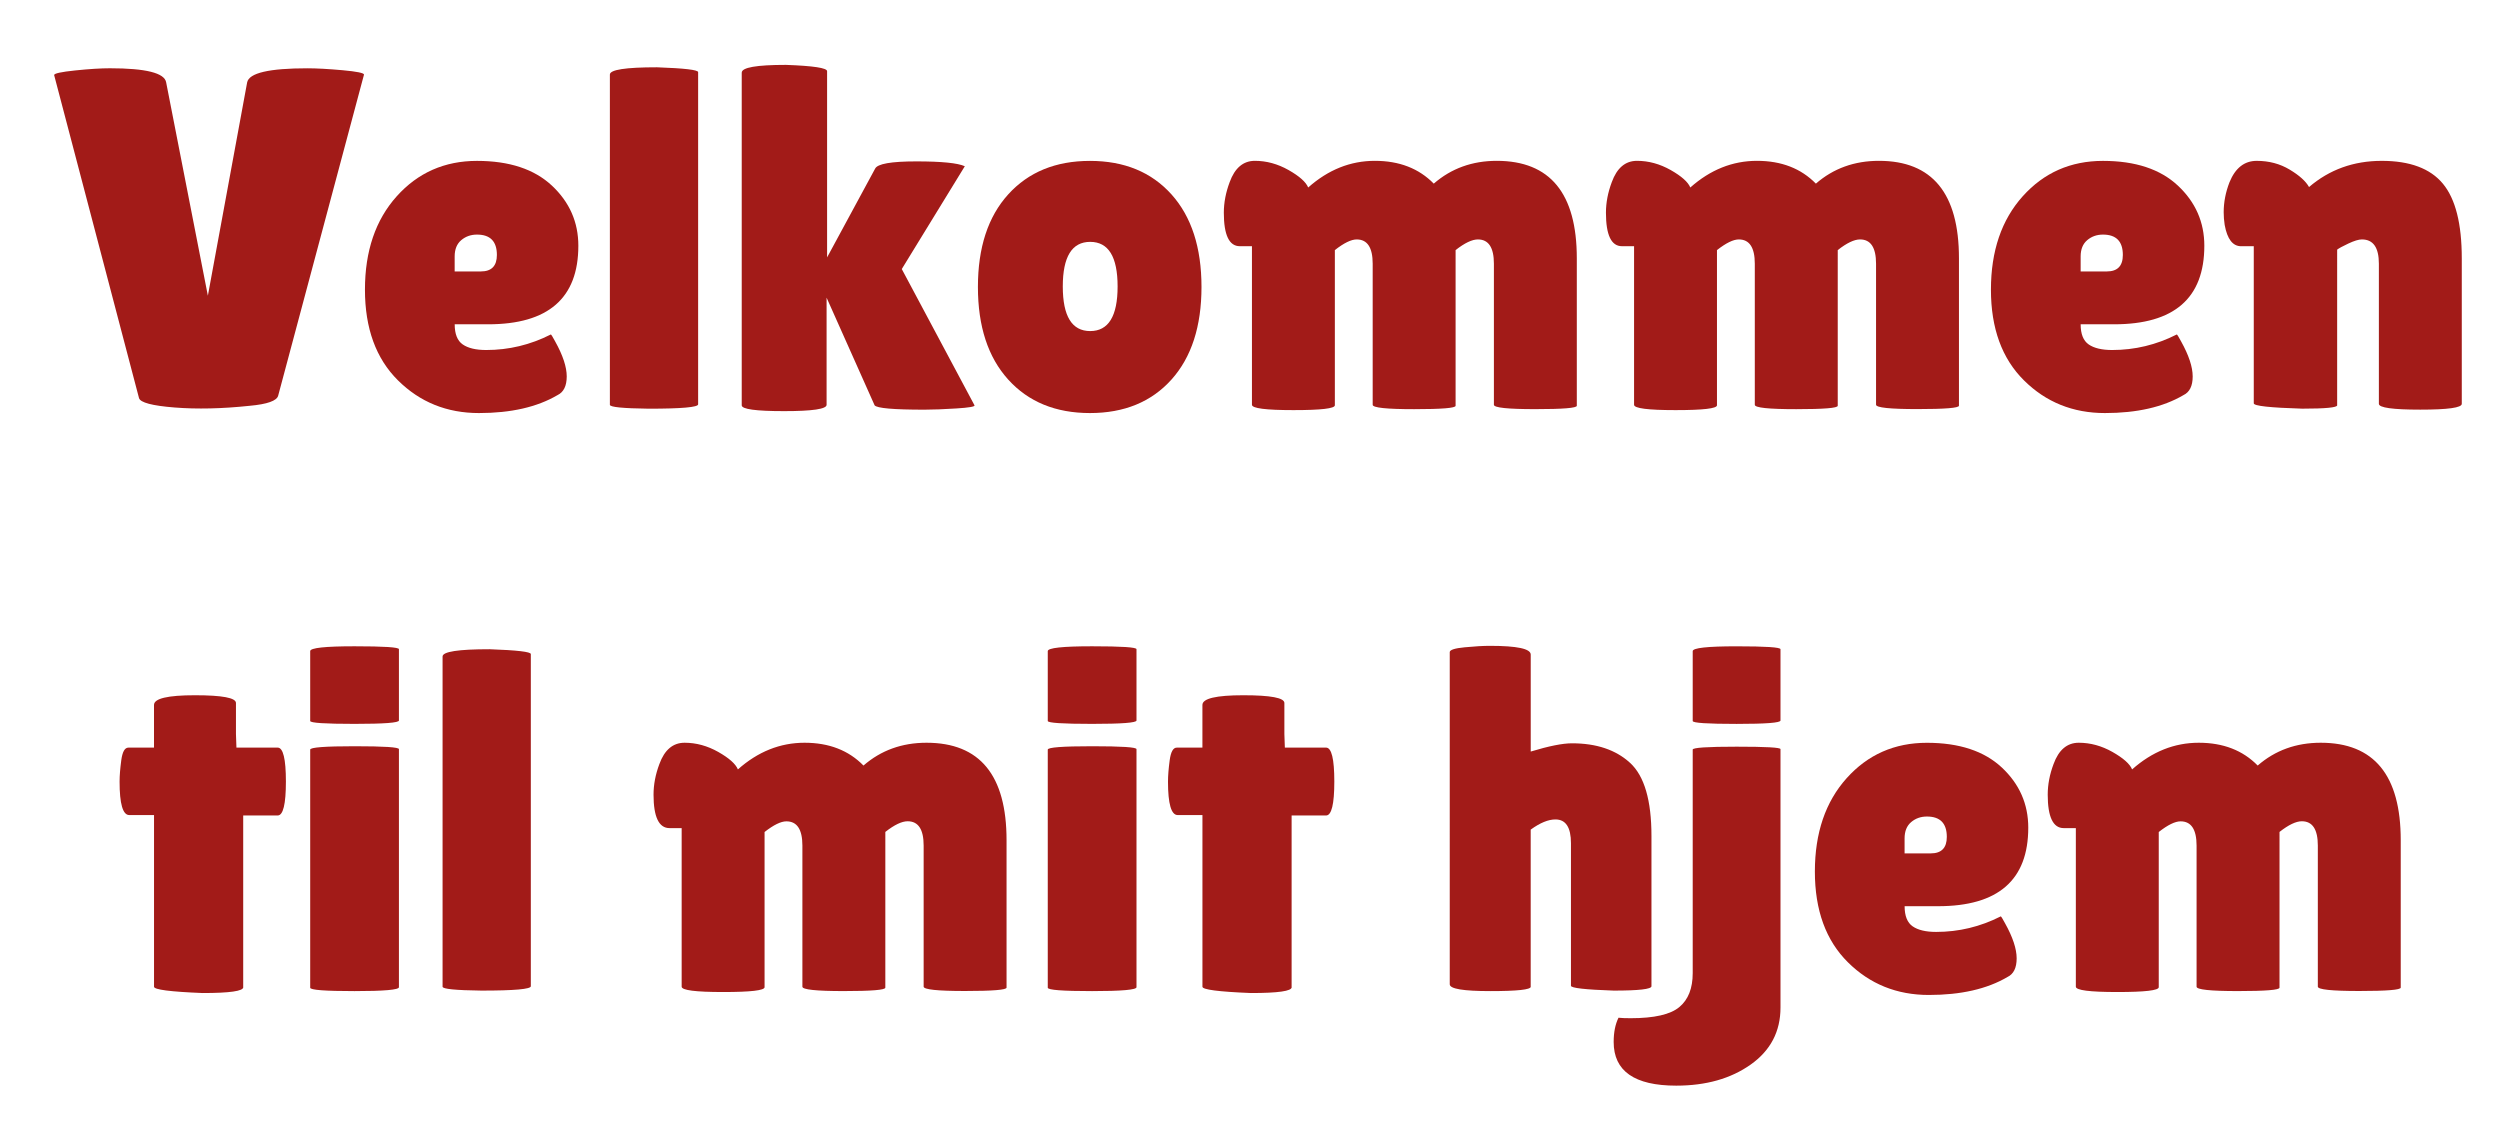 <?xml version="1.0" encoding="utf-8"?>
<!-- Generator: Adobe Illustrator 23.0.1, SVG Export Plug-In . SVG Version: 6.00 Build 0)  -->
<svg version="1.1" id="Lag_1" xmlns="http://www.w3.org/2000/svg" xmlns:xlink="http://www.w3.org/1999/xlink" x="0px" y="0px"
	 viewBox="0 0 841.89 379.72" style="enable-background:new 0 0 841.89 379.72;" xml:space="preserve">
<style type="text/css">
	.st0{fill:#A21B18;}
</style>
<g>
	<path class="st0" d="M18.23,25.27c0-0.54,2.37-1.06,7.1-1.55c4.73-0.49,8.63-0.73,11.68-0.73c12.08,0,18.4,1.58,18.94,4.73
		L70,99.58l13.23-71.85c0.65-3.16,7.4-4.73,20.25-4.73c3.16,0,7.13,0.22,11.92,0.65c4.79,0.44,7.18,0.93,7.18,1.47l-28.9,108.11
		c-0.44,1.74-3.65,2.89-9.64,3.43c-9.26,0.98-17.67,1.17-25.23,0.57c-7.57-0.6-11.57-1.66-12-3.18L18.23,25.27z"/>
	<path class="st0" d="M187.74,133.06c-6.86,4.03-15.68,6.04-26.46,6.04c-10.78,0-19.87-3.67-27.27-11.02
		c-7.41-7.35-11.11-17.53-11.11-30.54c0-13.01,3.57-23.49,10.7-31.44c7.13-7.95,16.14-11.92,27.03-11.92
		c10.89,0,19.29,2.78,25.23,8.33c5.93,5.55,8.9,12.3,8.9,20.25c0,17.64-10.12,26.45-30.37,26.45h-11.27c0,3.27,0.9,5.53,2.7,6.78
		c1.8,1.25,4.43,1.88,7.92,1.88c7.62,0,14.86-1.74,21.72-5.22c0.11-0.11,0.6,0.65,1.47,2.29c2.61,4.68,3.92,8.63,3.92,11.84
		C190.84,129.98,189.81,132.07,187.74,133.06z M167.33,85.86c0-4.57-2.23-6.86-6.7-6.86c-2.07,0-3.84,0.63-5.31,1.88
		c-1.47,1.25-2.21,3.08-2.21,5.47v5.06h8.82C165.53,91.41,167.33,89.56,167.33,85.86z"/>
	<path class="st0" d="M235.1,136.16c0,0.98-5.55,1.47-16.66,1.47c-8.71-0.11-13.06-0.54-13.06-1.31V25.11
		c0-1.63,5.28-2.45,15.84-2.45c9.25,0.33,13.88,0.87,13.88,1.63V136.16z"/>
	<path class="st0" d="M249.79,24.46c0-1.74,4.95-2.61,14.86-2.61c9.25,0.33,13.88,1.03,13.88,2.12v62.71l16.17-29.88
		c0.76-1.63,5.39-2.45,13.88-2.45c8.49,0,13.94,0.54,16.33,1.63l-21.23,34.62l24.49,45.89c0.22,0.44-1.82,0.79-6.12,1.06
		c-4.3,0.27-7.87,0.41-10.7,0.41c-10.45,0-16.06-0.49-16.82-1.47l-16.17-36.25v36.09c0,1.41-4.77,2.12-14.29,2.12
		c-9.53,0-14.29-0.65-14.29-1.96V24.46z"/>
	<path class="st0" d="M339.53,127.83c-6.8-7.51-10.21-17.91-10.21-31.19c0-13.28,3.4-23.68,10.21-31.19s15.98-11.27,27.52-11.27
		c11.54,0,20.68,3.76,27.44,11.27c6.75,7.51,10.12,17.91,10.12,31.19c0,13.28-3.38,23.68-10.12,31.19
		c-6.75,7.51-15.9,11.27-27.44,11.27C355.51,139.1,346.33,135.34,339.53,127.83z M367.13,81.45c-6.15,0-9.23,5.01-9.23,15.02
		c0,10.02,3.08,15.02,9.23,15.02c6.15,0,9.23-5,9.23-15.02C376.36,86.46,373.28,81.45,367.13,81.45z"/>
	<path class="st0" d="M490.18,136.65c0,0.76-4.65,1.14-13.96,1.14s-13.96-0.49-13.96-1.47V88.8c0-5.44-1.8-8.17-5.39-8.17
		c-1.85,0-4.3,1.2-7.35,3.59v52.26c0,1.09-4.65,1.63-13.96,1.63s-13.96-0.6-13.96-1.8v-53.4h-4.08c-3.59,0-5.39-3.76-5.39-11.27
		c0-3.37,0.65-6.8,1.96-10.29c1.74-4.79,4.57-7.19,8.49-7.19c3.92,0,7.7,1.04,11.35,3.1c3.65,2.07,5.85,4.03,6.61,5.88
		c6.75-5.99,14.23-8.98,22.45-8.98c8.22,0,14.83,2.56,19.84,7.68c5.88-5.12,12.96-7.68,21.23-7.68C522.02,54.18,531,65.12,531,87
		v49.64c0,0.76-4.65,1.14-13.96,1.14s-13.96-0.49-13.96-1.47V88.8c0-5.44-1.8-8.17-5.39-8.17c-1.96,0-4.47,1.2-7.51,3.59V136.65z"/>
	<path class="st0" d="M618.86,136.65c0,0.76-4.65,1.14-13.96,1.14s-13.96-0.49-13.96-1.47V88.8c0-5.44-1.8-8.17-5.39-8.17
		c-1.85,0-4.3,1.2-7.35,3.59v52.26c0,1.09-4.65,1.63-13.96,1.63s-13.96-0.6-13.96-1.8v-53.4h-4.08c-3.59,0-5.39-3.76-5.39-11.27
		c0-3.37,0.65-6.8,1.96-10.29c1.74-4.79,4.57-7.19,8.49-7.19c3.92,0,7.7,1.04,11.35,3.1c3.65,2.07,5.85,4.03,6.61,5.88
		c6.75-5.99,14.23-8.98,22.45-8.98c8.22,0,14.83,2.56,19.84,7.68c5.88-5.12,12.96-7.68,21.23-7.68c17.96,0,26.95,10.94,26.95,32.82
		v49.64c0,0.76-4.65,1.14-13.96,1.14s-13.96-0.49-13.96-1.47V88.8c0-5.44-1.8-8.17-5.39-8.17c-1.96,0-4.47,1.2-7.51,3.59V136.65z"/>
	<path class="st0" d="M735.29,133.06c-6.86,4.03-15.67,6.04-26.45,6.04c-10.78,0-19.87-3.67-27.27-11.02
		c-7.41-7.35-11.11-17.53-11.11-30.54c0-13.01,3.57-23.49,10.7-31.44c7.13-7.95,16.14-11.92,27.03-11.92
		c10.89,0,19.3,2.78,25.23,8.33c5.93,5.55,8.9,12.3,8.9,20.25c0,17.64-10.13,26.45-30.38,26.45h-11.27c0,3.27,0.9,5.53,2.7,6.78
		c1.8,1.25,4.43,1.88,7.92,1.88c7.62,0,14.86-1.74,21.72-5.22c0.11-0.11,0.6,0.65,1.47,2.29c2.61,4.68,3.92,8.63,3.92,11.84
		C738.4,129.98,737.36,132.07,735.29,133.06z M714.88,85.86c0-4.57-2.23-6.86-6.69-6.86c-2.07,0-3.84,0.63-5.31,1.88
		c-1.47,1.25-2.21,3.08-2.21,5.47v5.06h8.82C713.08,91.41,714.88,89.56,714.88,85.86z"/>
	<path class="st0" d="M787.06,136.48c0,0.76-3.92,1.14-11.76,1.14c-10.89-0.33-16.33-0.92-16.33-1.8V82.92h-4.25
		c-2.83,0-4.68-2.39-5.55-7.19c-0.22-1.41-0.33-2.83-0.33-4.25c0-3.37,0.65-6.75,1.96-10.12c1.96-4.79,5.01-7.19,9.15-7.19
		c4.14,0,7.84,0.98,11.1,2.94c3.27,1.96,5.45,3.92,6.53,5.88c6.86-5.88,15.02-8.82,24.49-8.82c9.47,0,16.33,2.56,20.58,7.68
		c4.25,5.12,6.37,13.5,6.37,25.15v48.99c0,1.31-4.66,1.96-13.96,1.96c-9.31,0-13.96-0.65-13.96-1.96V88.8
		c0-5.44-1.91-8.17-5.72-8.17c-1.09,0-2.61,0.47-4.57,1.39c-1.96,0.92-3.21,1.61-3.76,2.04V136.48z"/>
	<path class="st0" d="M81.92,332.45c0,1.31-4.57,1.96-13.72,1.96c-10.89-0.44-16.33-1.14-16.33-2.12v-57.81h-8.33
		c-2.18,0-3.27-3.76-3.27-11.27c0-1.96,0.19-4.35,0.57-7.19c0.38-2.83,1.17-4.25,2.37-4.25h8.65v-14.37c0-2.18,4.6-3.27,13.8-3.27
		c9.2,0,13.8,0.87,13.8,2.61v10.45l0.16,4.57h13.88c1.85,0,2.78,3.81,2.78,11.43c0,7.62-0.93,11.43-2.78,11.43h-11.6V332.45z"/>
	<path class="st0" d="M134.34,242.63c0,0.76-4.98,1.14-14.94,1.14s-14.94-0.33-14.94-0.98v-23.52c0-1.09,4.98-1.63,14.94-1.63
		s14.94,0.33,14.94,0.98V242.63z M134.34,332.45c0,0.87-4.98,1.31-14.94,1.31s-14.94-0.38-14.94-1.14v-80.18
		c0-0.76,4.98-1.14,14.94-1.14s14.94,0.33,14.94,0.98V332.45z"/>
	<path class="st0" d="M178.76,332.12c0,0.98-5.55,1.47-16.66,1.47c-8.71-0.11-13.06-0.54-13.06-1.31V221.08
		c0-1.63,5.28-2.45,15.84-2.45c9.25,0.33,13.88,0.87,13.88,1.63V332.12z"/>
	<path class="st0" d="M298.13,332.61c0,0.76-4.65,1.14-13.96,1.14s-13.96-0.49-13.96-1.47v-47.52c0-5.44-1.8-8.17-5.39-8.17
		c-1.85,0-4.3,1.2-7.35,3.59v52.26c0,1.09-4.65,1.63-13.96,1.63c-9.31,0-13.96-0.6-13.96-1.8v-53.4h-4.08
		c-3.59,0-5.39-3.76-5.39-11.27c0-3.37,0.65-6.8,1.96-10.29c1.74-4.79,4.57-7.19,8.49-7.19c3.92,0,7.7,1.04,11.35,3.1
		c3.65,2.07,5.85,4.03,6.61,5.88c6.75-5.99,14.23-8.98,22.45-8.98c8.22,0,14.83,2.56,19.84,7.68c5.88-5.12,12.96-7.68,21.23-7.68
		c17.96,0,26.95,10.94,26.95,32.82v49.64c0,0.76-4.65,1.14-13.96,1.14s-13.96-0.49-13.96-1.47v-47.52c0-5.44-1.8-8.17-5.39-8.17
		c-1.96,0-4.47,1.2-7.51,3.59V332.61z"/>
	<path class="st0" d="M382.72,242.63c0,0.76-4.98,1.14-14.94,1.14c-9.96,0-14.94-0.33-14.94-0.98v-23.52
		c0-1.09,4.98-1.63,14.94-1.63c9.96,0,14.94,0.33,14.94,0.98V242.63z M382.72,332.45c0,0.87-4.98,1.31-14.94,1.31
		c-9.96,0-14.94-0.38-14.94-1.14v-80.18c0-0.76,4.98-1.14,14.94-1.14c9.96,0,14.94,0.33,14.94,0.98V332.45z"/>
	<path class="st0" d="M434.98,332.45c0,1.31-4.57,1.96-13.72,1.96c-10.89-0.44-16.33-1.14-16.33-2.12v-57.81h-8.33
		c-2.18,0-3.27-3.76-3.27-11.27c0-1.96,0.19-4.35,0.57-7.19c0.38-2.83,1.17-4.25,2.37-4.25h8.65v-14.37c0-2.18,4.6-3.27,13.8-3.27
		c9.2,0,13.8,0.87,13.8,2.61v10.45l0.16,4.57h13.88c1.85,0,2.78,3.81,2.78,11.43c0,7.62-0.93,11.43-2.78,11.43h-11.6V332.45z"/>
	<path class="st0" d="M515.49,332.29c0,0.98-4.55,1.47-13.64,1.47c-9.09,0-13.64-0.76-13.64-2.29V219.61c0-0.76,1.69-1.31,5.06-1.63
		c3.37-0.33,6.21-0.49,8.49-0.49c9.15,0,13.72,0.98,13.72,2.94v32.66c6.1-1.85,10.72-2.78,13.88-2.78c8.27,0,14.8,2.2,19.6,6.61
		c4.79,4.41,7.18,12.6,7.18,24.58v50.62c0,0.98-4.25,1.47-12.74,1.47c-9.58-0.33-14.37-0.87-14.37-1.63v-48.01c0-5.33-1.74-8-5.23-8
		c-2.4,0-5.17,1.14-8.33,3.43V332.29z"/>
	<path class="st0" d="M570.03,327.71v-75.28c0-0.65,4.92-0.98,14.78-0.98c9.85,0,14.78,0.27,14.78,0.82v87.04
		c0,8.06-3.35,14.45-10.04,19.19c-6.7,4.74-15.05,7.1-25.07,7.1c-14.04,0-21.07-4.9-21.07-14.7c0-3.27,0.55-5.99,1.63-8.17
		c0.98,0.11,2.34,0.16,4.08,0.16c7.95,0,13.42-1.25,16.41-3.76C568.53,336.64,570.03,332.83,570.03,327.71z M570.03,242.8v-23.52
		c0-1.09,4.92-1.63,14.78-1.63c9.85,0,14.78,0.33,14.78,0.98v24.01c0,0.76-4.93,1.14-14.78,1.14
		C574.95,243.78,570.03,243.45,570.03,242.8z"/>
	<path class="st0" d="M676.01,329.02c-6.86,4.03-15.68,6.04-26.46,6.04c-10.78,0-19.87-3.67-27.27-11.02
		c-7.41-7.35-11.11-17.53-11.11-30.54c0-13.01,3.57-23.49,10.7-31.44c7.13-7.95,16.14-11.92,27.03-11.92
		c10.89,0,19.29,2.78,25.23,8.33c5.93,5.55,8.9,12.3,8.9,20.25c0,17.64-10.12,26.45-30.37,26.45h-11.27c0,3.27,0.9,5.53,2.7,6.78
		c1.8,1.25,4.43,1.88,7.92,1.88c7.62,0,14.86-1.74,21.72-5.22c0.11-0.11,0.6,0.65,1.47,2.29c2.61,4.68,3.92,8.63,3.92,11.84
		C679.12,325.95,678.08,328.04,676.01,329.02z M655.6,281.83c0-4.57-2.23-6.86-6.7-6.86c-2.07,0-3.84,0.63-5.31,1.88
		c-1.47,1.25-2.21,3.08-2.21,5.47v5.06h8.82C653.8,287.38,655.6,285.53,655.6,281.83z"/>
	<path class="st0" d="M767.63,332.61c0,0.76-4.66,1.14-13.96,1.14c-9.31,0-13.96-0.49-13.96-1.47v-47.52c0-5.44-1.8-8.17-5.39-8.17
		c-1.85,0-4.3,1.2-7.35,3.59v52.26c0,1.09-4.66,1.63-13.96,1.63c-9.31,0-13.96-0.6-13.96-1.8v-53.4h-4.08
		c-3.59,0-5.39-3.76-5.39-11.27c0-3.37,0.65-6.8,1.96-10.29c1.74-4.79,4.57-7.19,8.49-7.19c3.92,0,7.7,1.04,11.35,3.1
		c3.65,2.07,5.86,4.03,6.62,5.88c6.75-5.99,14.23-8.98,22.45-8.98c8.22,0,14.83,2.56,19.84,7.68c5.88-5.12,12.95-7.68,21.23-7.68
		c17.96,0,26.94,10.94,26.94,32.82v49.64c0,0.76-4.66,1.14-13.96,1.14c-9.31,0-13.96-0.49-13.96-1.47v-47.52
		c0-5.44-1.8-8.17-5.39-8.17c-1.96,0-4.47,1.2-7.51,3.59V332.61z"/>
</g>
</svg>
